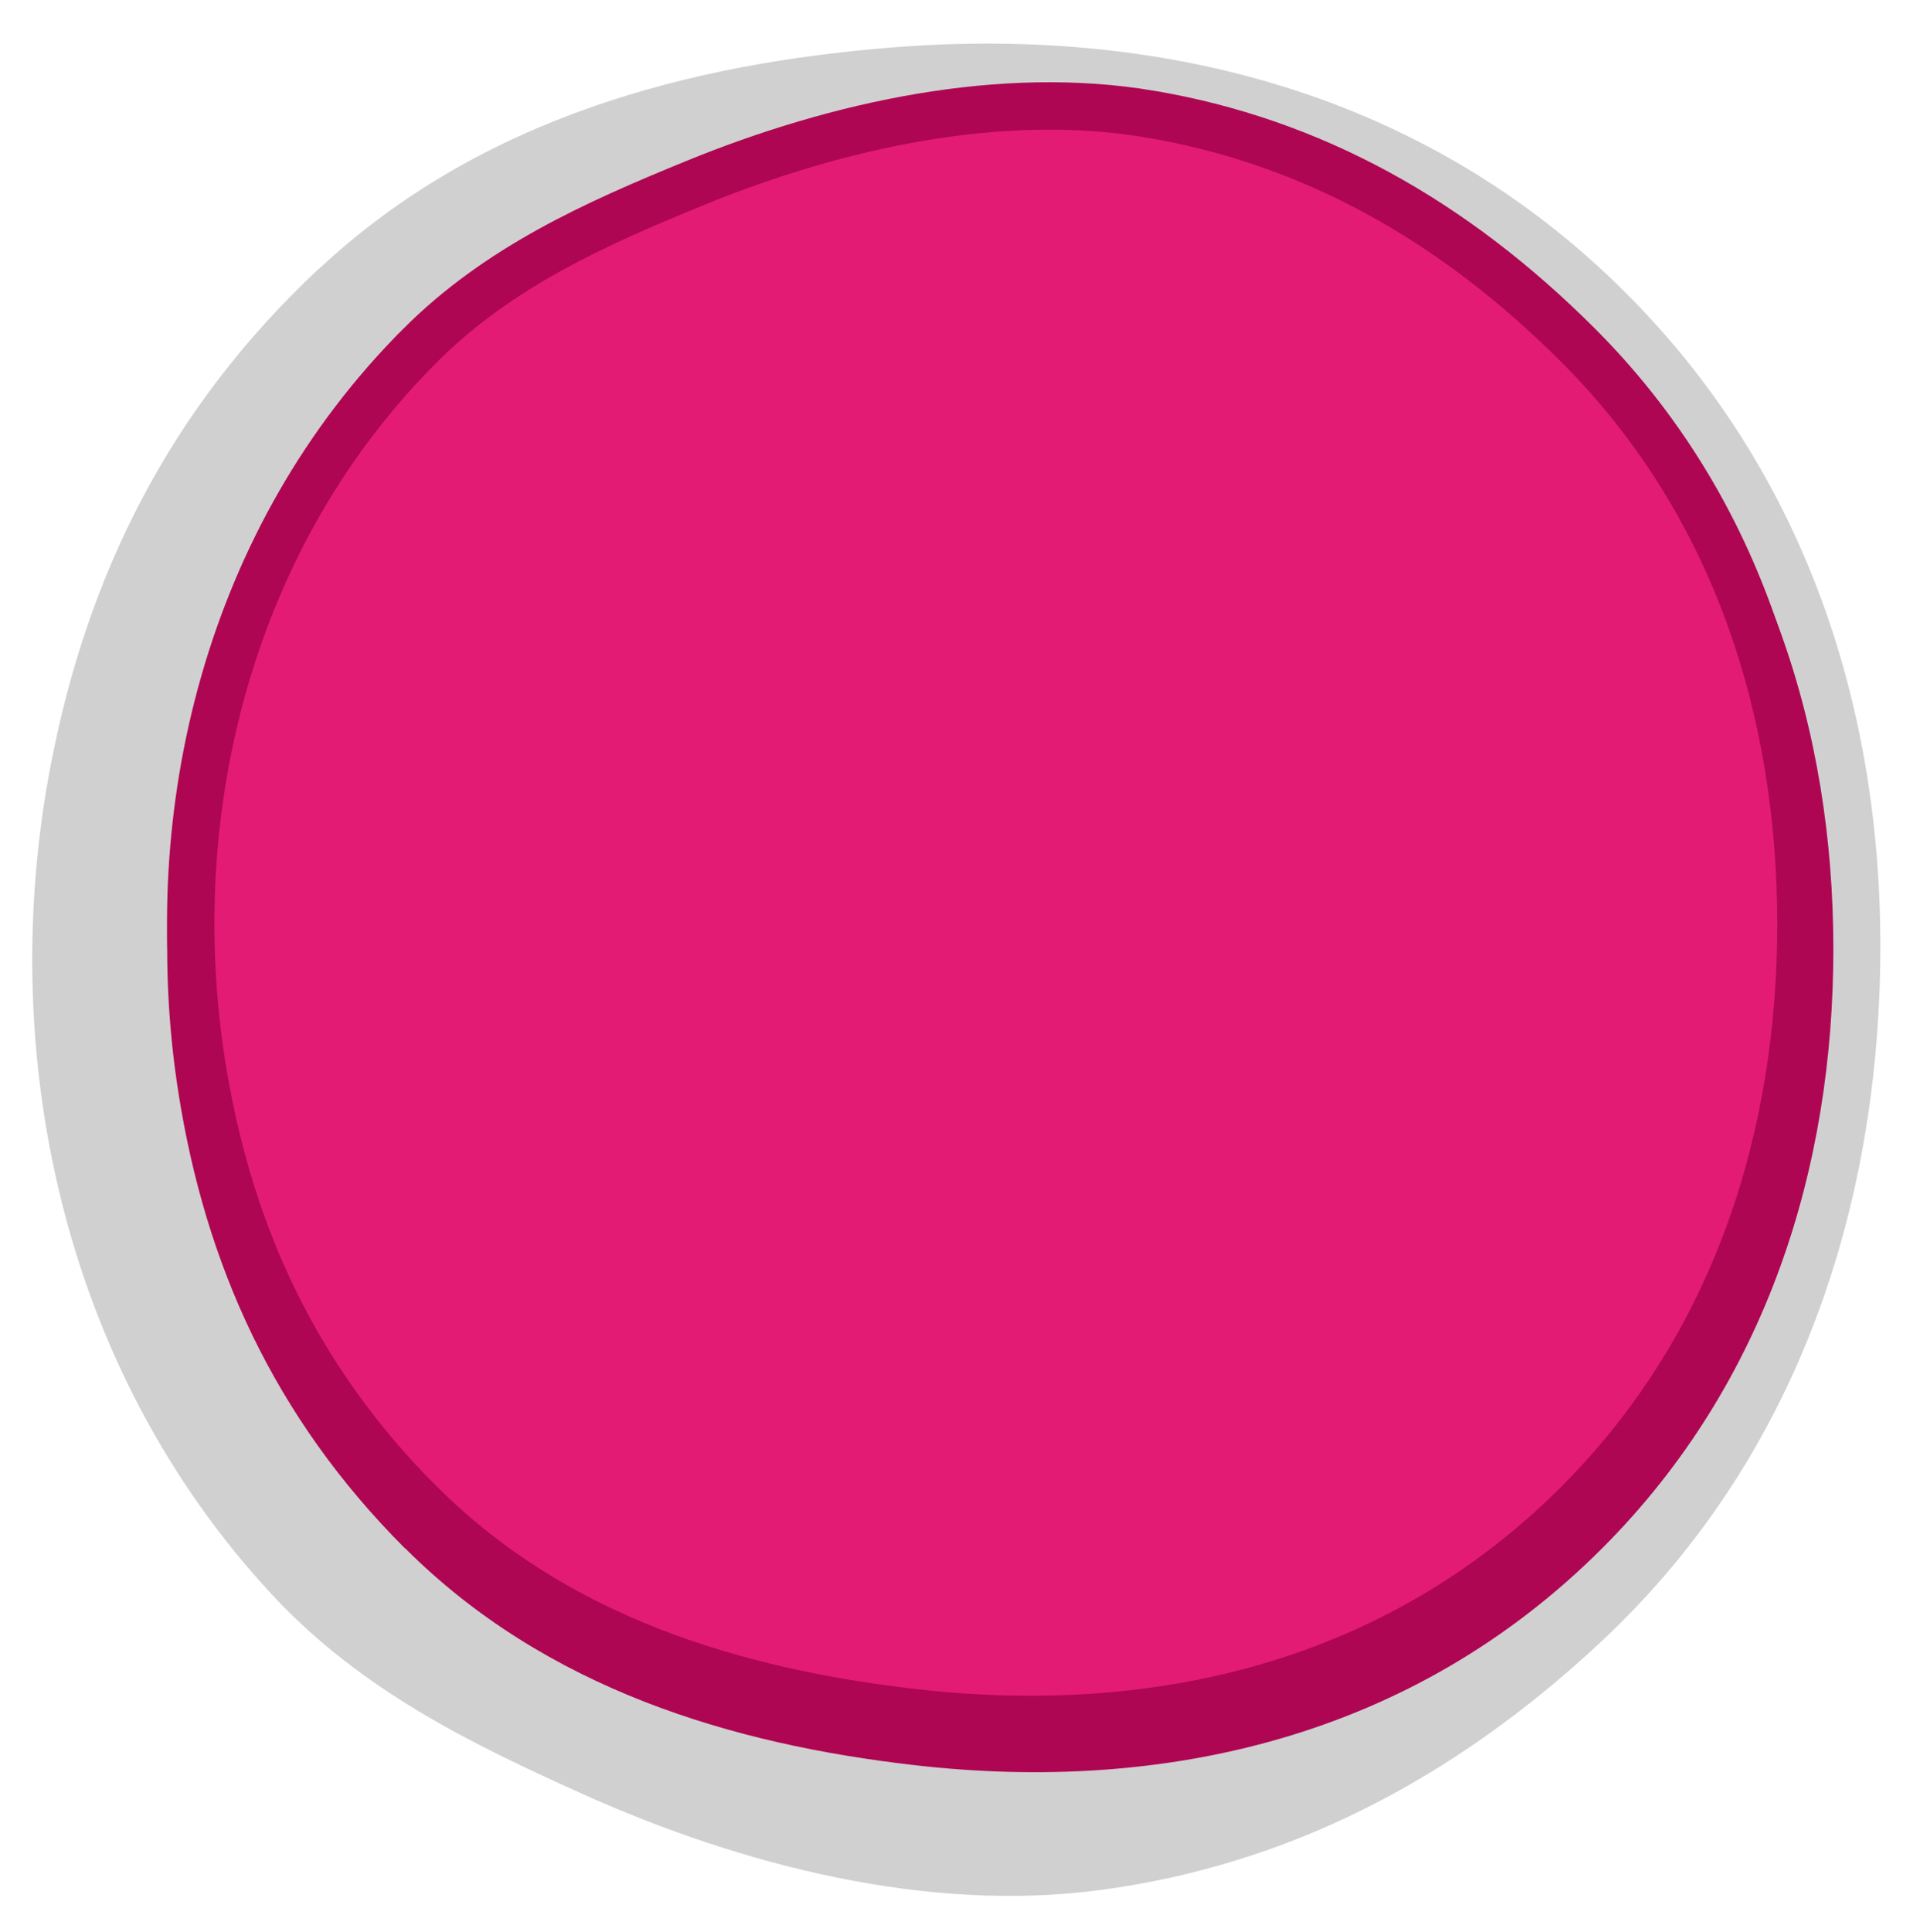 <svg width="162" height="163" viewBox="0 0 162 163" fill="none" xmlns="http://www.w3.org/2000/svg">
<path d="M26.953 22.619C14.23 34.497 7.373 48.56 4.302 64.424C-0.35 88.469 5.065 115.345 23.042 134.61C30.464 142.569 39.736 147.091 49.07 151.292C62.611 157.384 78.281 161.369 92.813 159.435C108.571 157.344 122.537 150.195 135.041 138.534C151.047 123.607 157.889 103.563 158.597 83.293C159.305 63.022 153.865 42.55 138.951 26.543C121.803 8.153 98.679 2.163 75.43 3.992C58.203 5.347 40.59 9.927 26.965 22.632L26.953 22.619Z" fill="#D0D0D0"/>
<path d="M34.155 130.598C23.064 119.495 17.327 106.607 15.06 92.214C11.624 70.401 17.35 46.354 34.155 29.559C41.093 22.621 49.591 18.838 58.134 15.346C70.528 10.283 84.773 7.185 97.807 9.385C111.94 11.765 124.3 18.647 135.201 29.548C149.155 43.502 154.689 61.779 154.689 80.067C154.689 98.355 149.143 116.632 135.201 130.587C119.17 146.618 98.144 151.288 77.252 148.908C61.771 147.146 46.044 142.464 34.166 130.587L34.155 130.598Z" fill="#AE0652"/>
<path d="M34.435 125.792C24.401 115.321 19.144 103.255 17.016 89.747C13.68 68.568 19.258 45.321 35.452 29.138L35.452 29.137C42.042 22.547 50.154 18.907 58.651 15.435C70.794 10.473 84.57 7.521 97.031 9.624L97.032 9.625C110.626 11.914 122.558 18.53 133.153 29.126C146.576 42.55 151.956 60.176 151.956 77.973C151.956 95.77 146.565 113.396 133.153 126.82C117.739 142.235 97.484 146.793 77.141 144.475L77.141 144.475C61.95 142.746 46.824 138.182 35.463 126.82L34.435 125.792Z" fill="#E31B75" stroke="#AE0652" stroke-width="4"/>
</svg>
